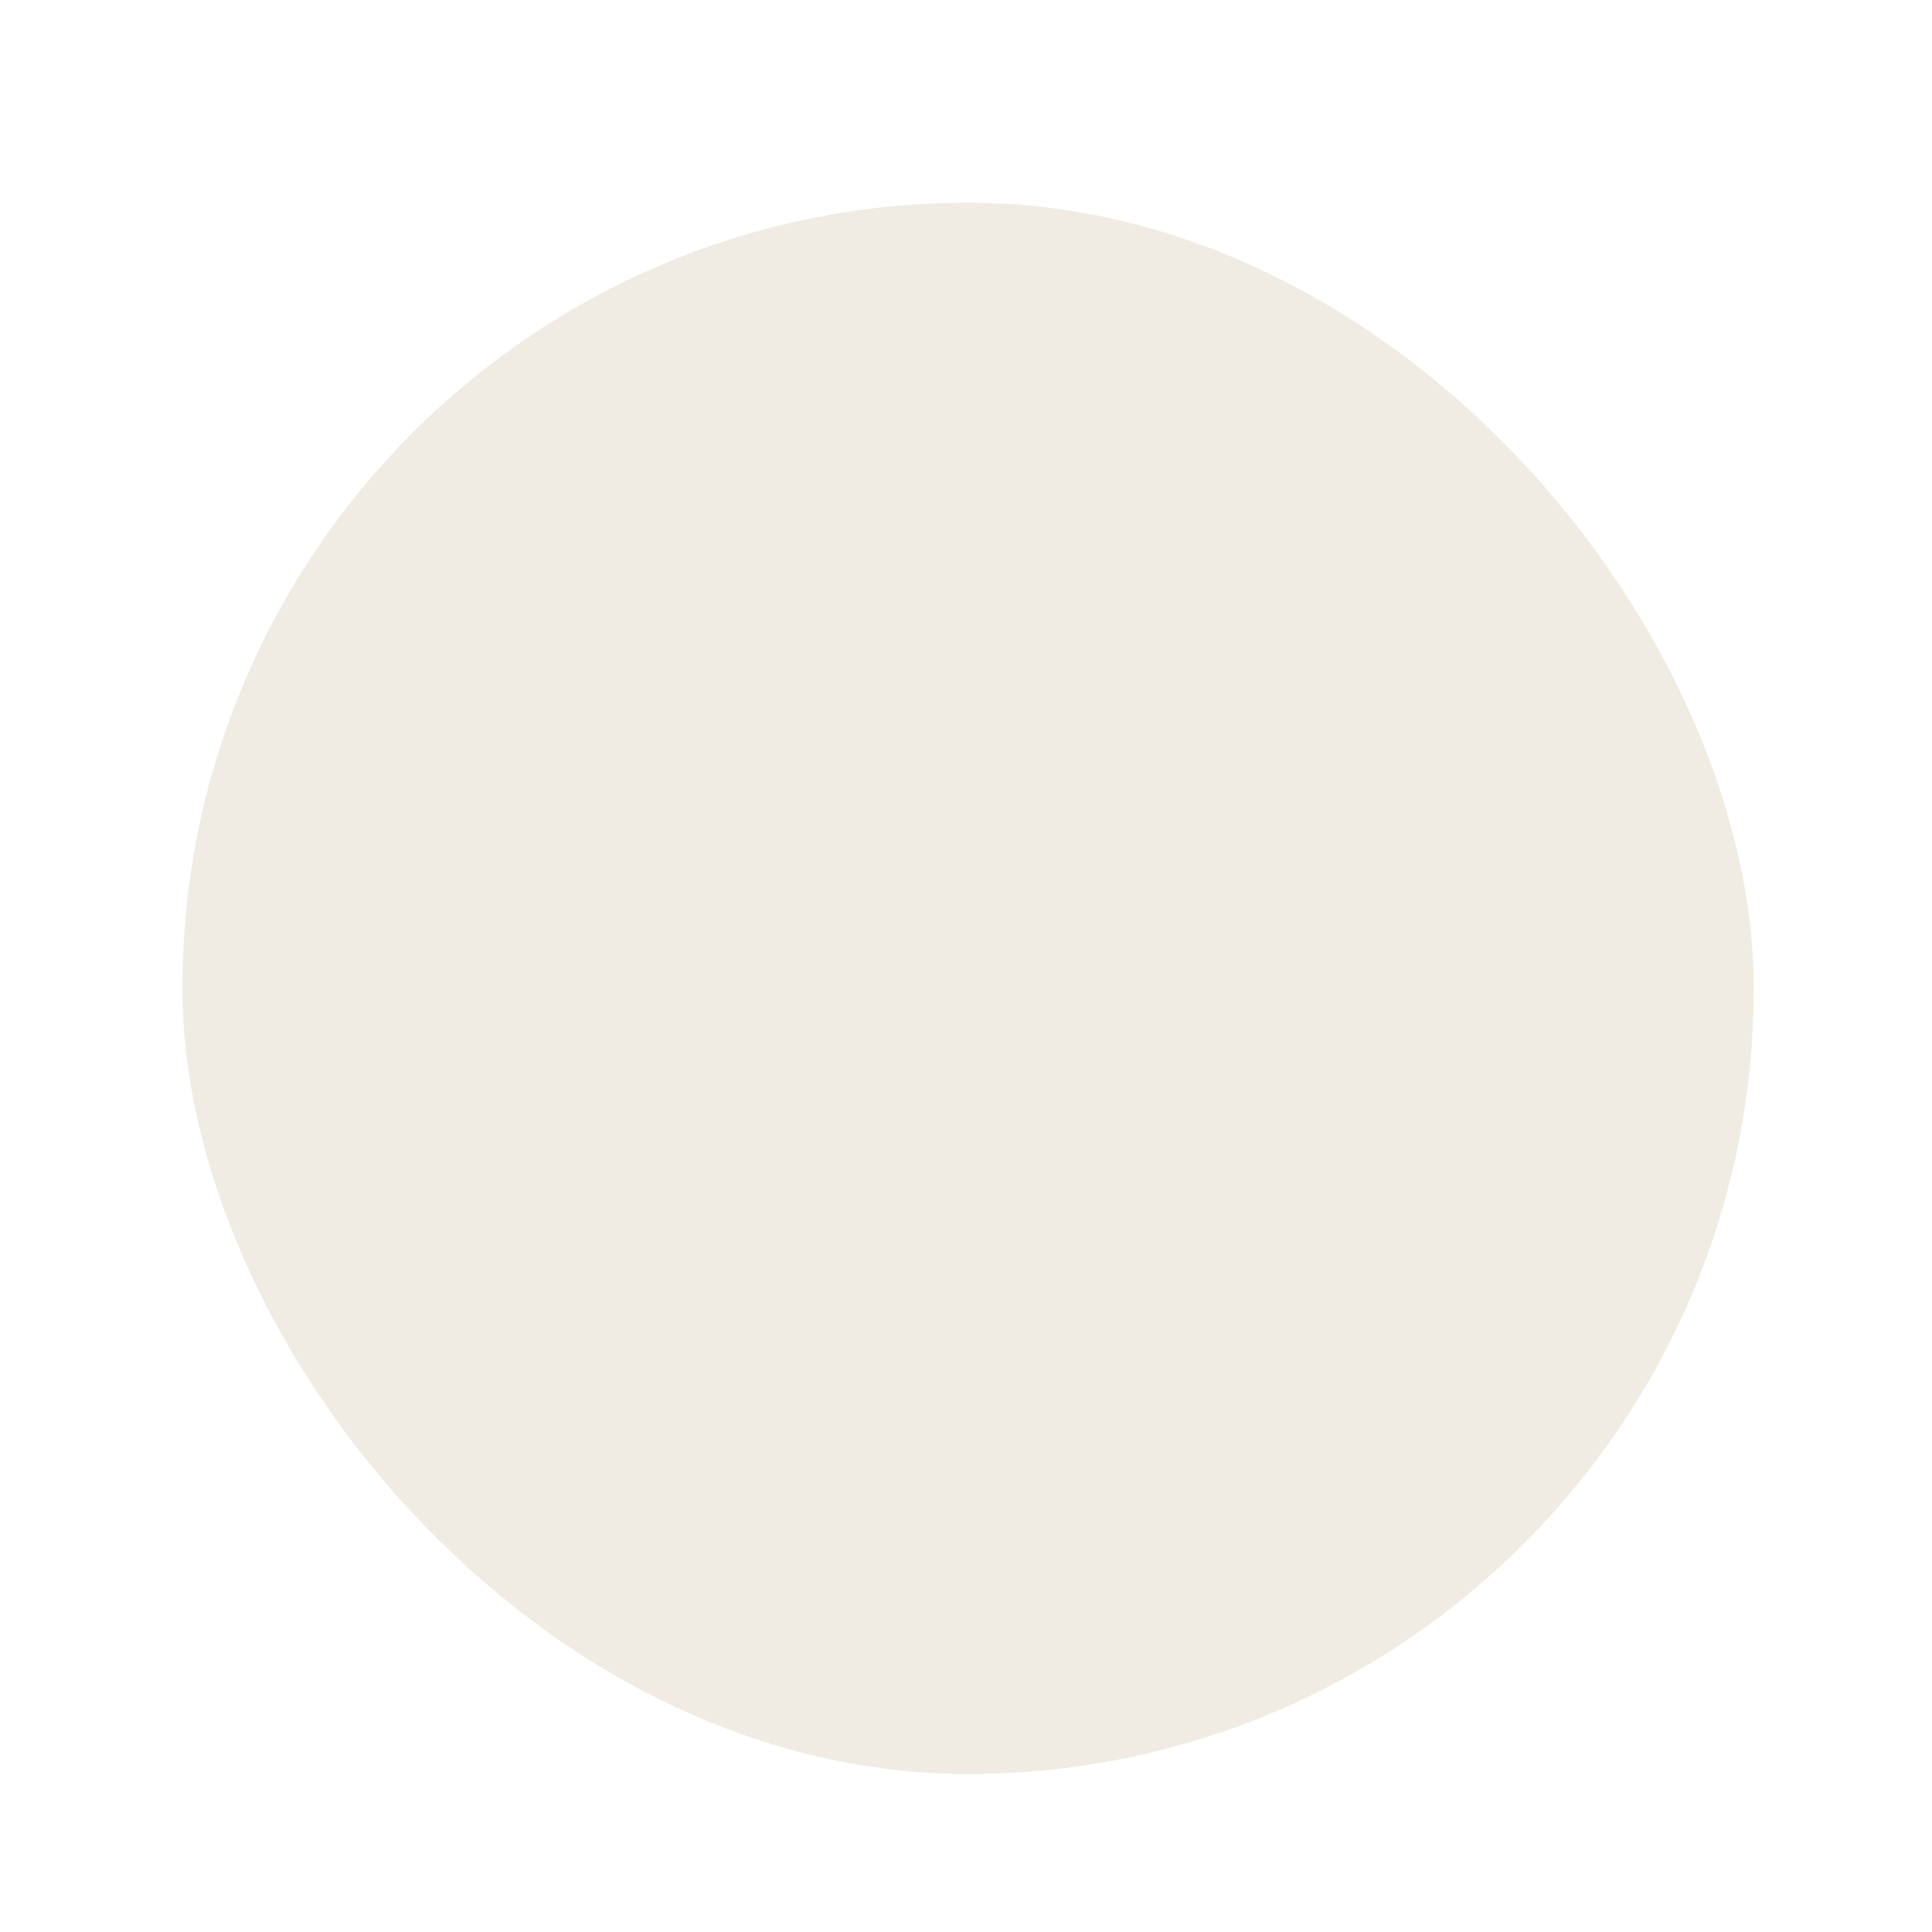 <?xml version="1.0" encoding="UTF-8"?> <svg xmlns="http://www.w3.org/2000/svg" width="691" height="691" viewBox="0 0 691 691" fill="none"><g filter="url(#filter0_dd_87_3401)"><rect x="43.493" y="32.217" width="562" height="562" rx="281" fill="#F0ECE3"></rect></g><defs><filter id="filter0_dd_87_3401" x="-0" y="-1.14441e-05" width="690.869" height="690.869" filterUnits="userSpaceOnUse" color-interpolation-filters="sRGB"><feFlood flood-opacity="0" result="BackgroundImageFix"></feFlood><feColorMatrix in="SourceAlpha" type="matrix" values="0 0 0 0 0 0 0 0 0 0 0 0 0 0 0 0 0 0 127 0" result="hardAlpha"></feColorMatrix><feOffset dx="20.941" dy="32.217"></feOffset><feGaussianBlur stdDeviation="32.217"></feGaussianBlur><feComposite in2="hardAlpha" operator="out"></feComposite><feColorMatrix type="matrix" values="0 0 0 0 0.21 0 0 0 0 0.251 0 0 0 0 0.431 0 0 0 0.09 0"></feColorMatrix><feBlend mode="normal" in2="BackgroundImageFix" result="effect1_dropShadow_87_3401"></feBlend><feColorMatrix in="SourceAlpha" type="matrix" values="0 0 0 0 0 0 0 0 0 0 0 0 0 0 0 0 0 0 127 0" result="hardAlpha"></feColorMatrix><feOffset dx="0.805" dy="8.054"></feOffset><feGaussianBlur stdDeviation="8.054"></feGaussianBlur><feComposite in2="hardAlpha" operator="out"></feComposite><feColorMatrix type="matrix" values="0 0 0 0 0.268 0 0 0 0 0.382 0 0 0 0 0.698 0 0 0 0.08 0"></feColorMatrix><feBlend mode="normal" in2="effect1_dropShadow_87_3401" result="effect2_dropShadow_87_3401"></feBlend><feBlend mode="normal" in="SourceGraphic" in2="effect2_dropShadow_87_3401" result="shape"></feBlend></filter></defs></svg> 